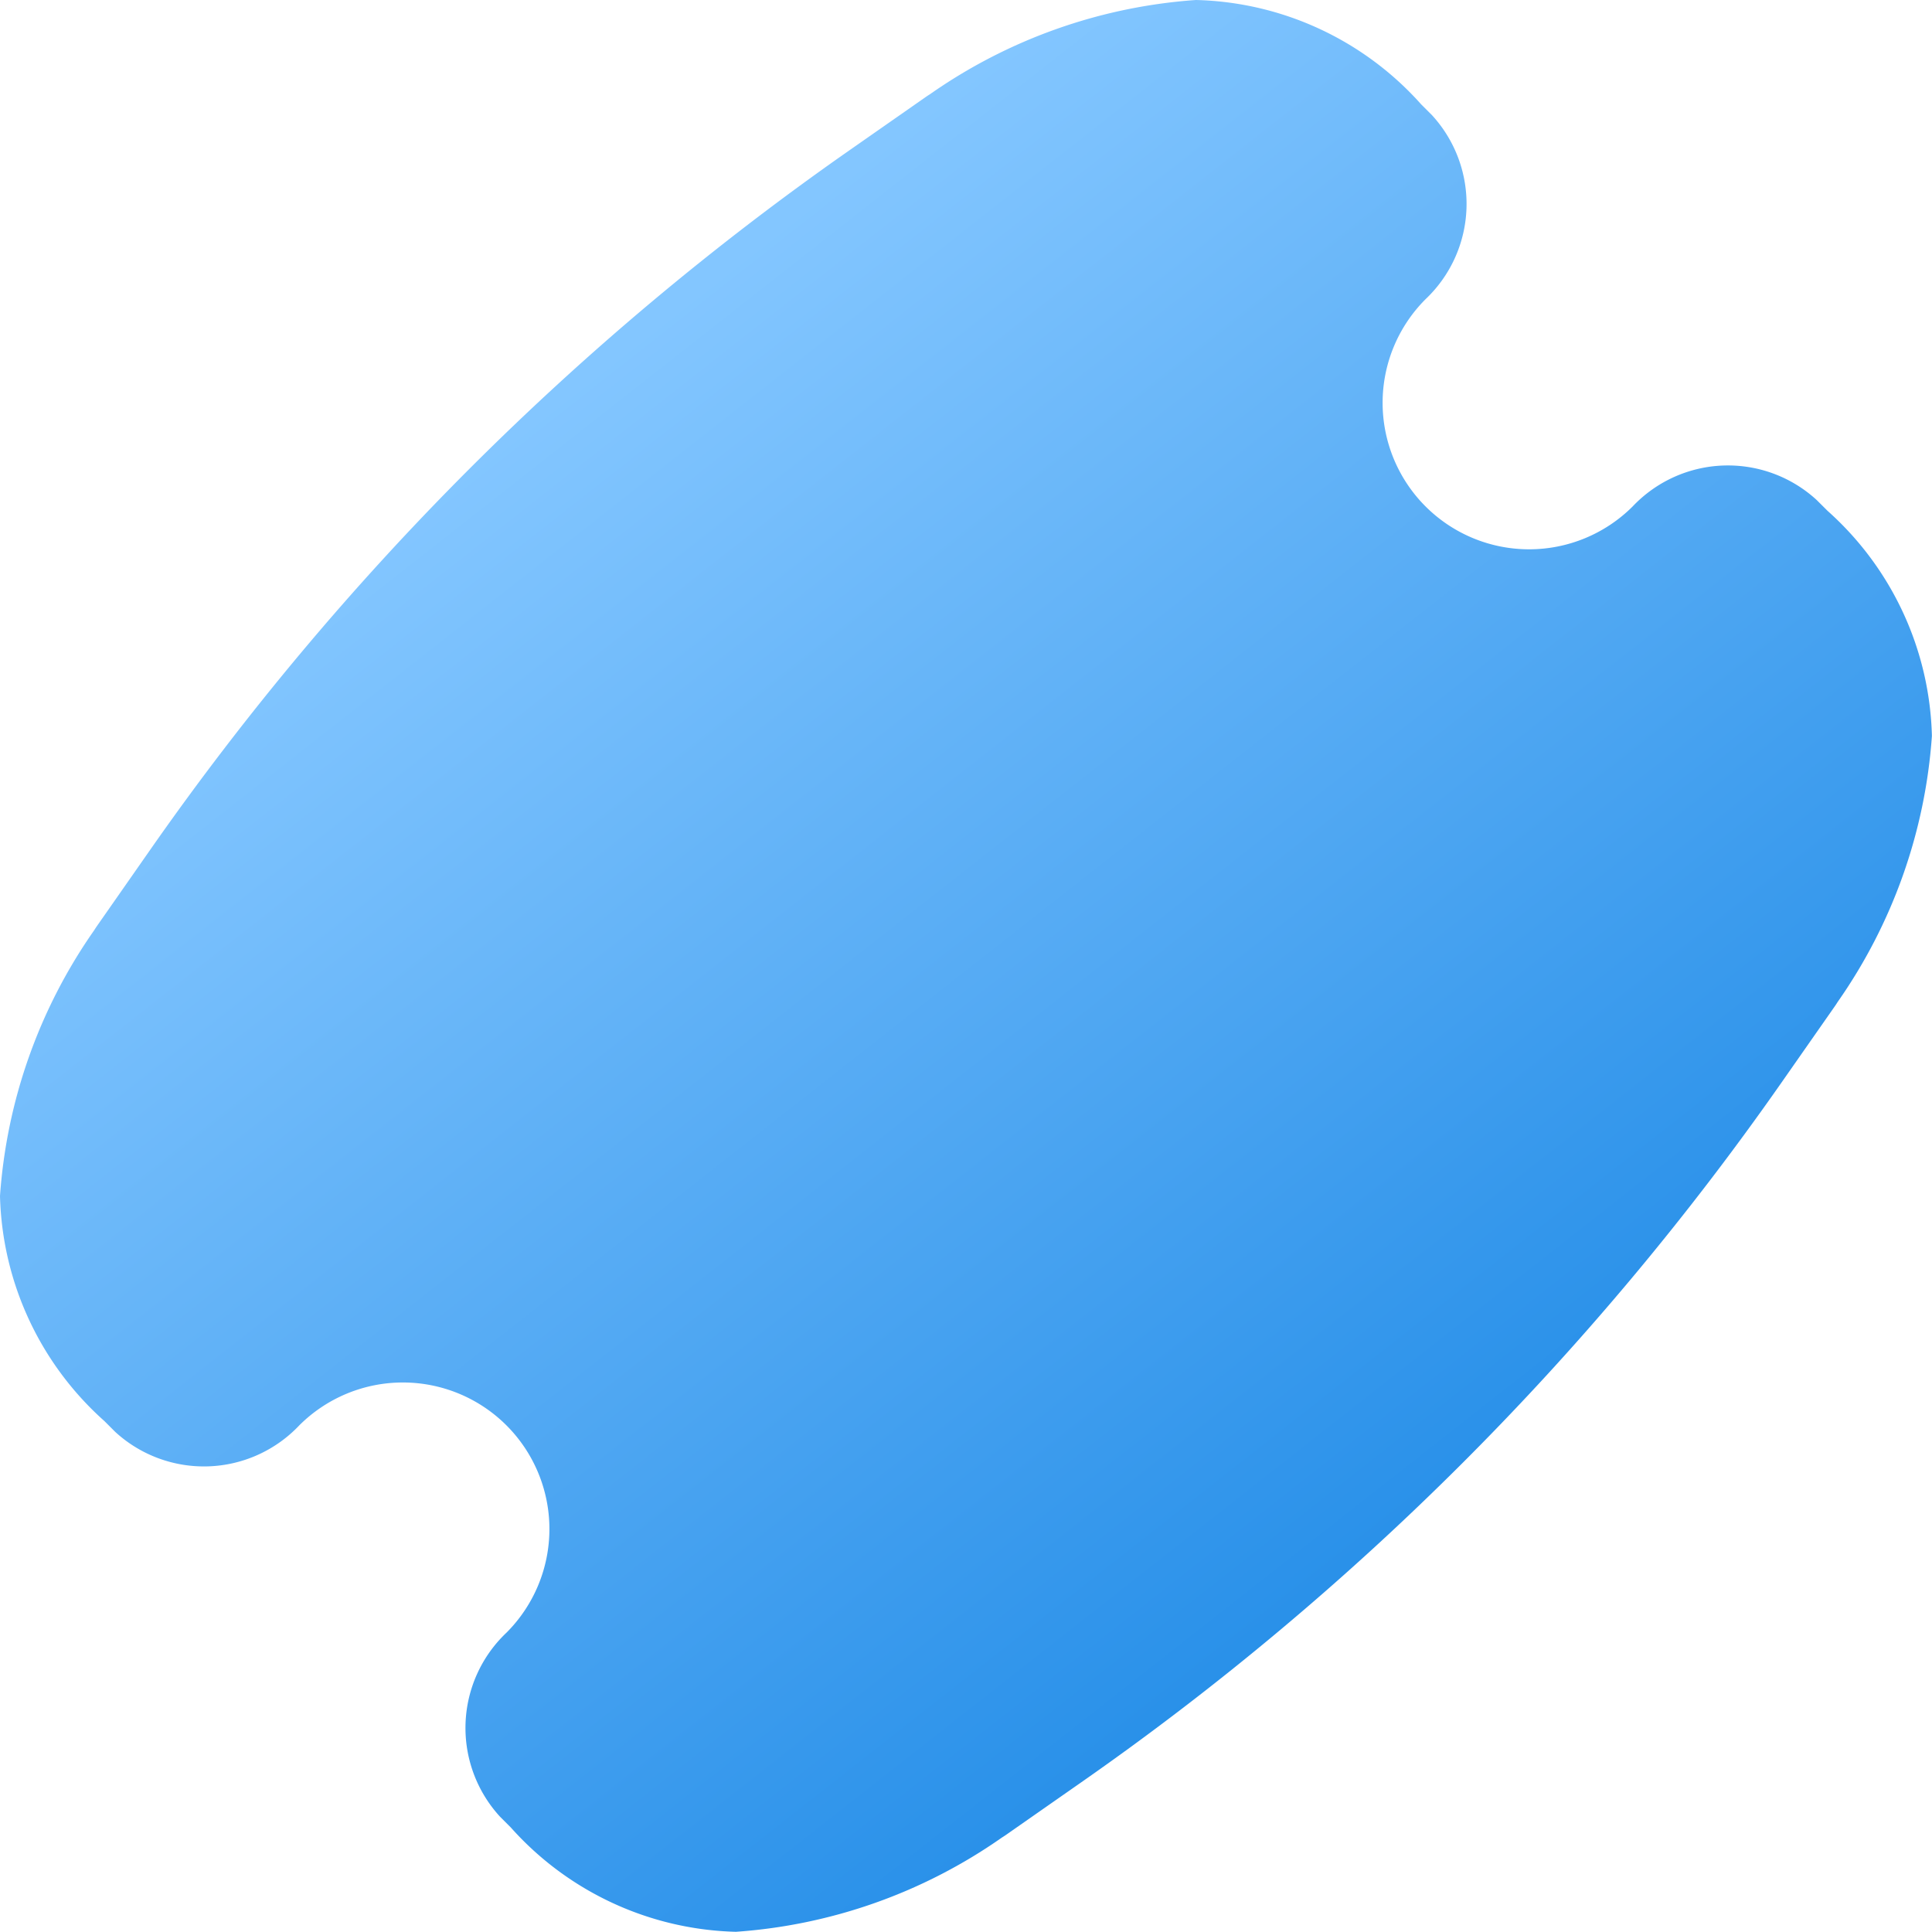 <svg id="tickets--hobby-ticket-event-entertainment-stub-theater-entertainment" xmlns="http://www.w3.org/2000/svg" xmlns:xlink="http://www.w3.org/1999/xlink" width="38.286" height="38.286" viewBox="0 0 38.286 38.286">
  <defs>
    <linearGradient id="linear-gradient" x1="0.345" y1="0.166" x2="1" y2="1" gradientUnits="objectBoundingBox">
      <stop offset="0" stop-color="#83c6ff"/>
      <stop offset="1" stop-color="#0078df"/>
    </linearGradient>
  </defs>
  <path id="Union" d="M28.164,2.069A6.182,6.182,0,0,0,23.7,0a10.446,10.446,0,0,0-5.272,1.868q-.036.022-.071.046l-1.532,1.07A56.062,56.062,0,0,0,2.985,16.828L1.915,18.36q-.024.035-.046.071A10.446,10.446,0,0,0,0,23.7a6.182,6.182,0,0,0,2.069,4.461l.214.214a2.6,2.6,0,0,0,3.647-.128,2.9,2.9,0,1,1,4.107,4.107A2.6,2.6,0,0,0,9.908,36l.214.214a6.183,6.183,0,0,0,4.461,2.068,10.446,10.446,0,0,0,5.272-1.868c.024-.015.048-.03.071-.046l1.532-1.07A56.061,56.061,0,0,0,35.3,21.458l1.07-1.531c.016-.023.031-.047.046-.071a10.446,10.446,0,0,0,1.868-5.272,6.182,6.182,0,0,0-2.068-4.461L36,9.908a2.6,2.6,0,0,0-3.646.128A2.9,2.9,0,1,1,28.25,5.929a2.6,2.6,0,0,0,.128-3.646Z" fill-rule="evenodd" fill="url(#linear-gradient)"/>
</svg>
